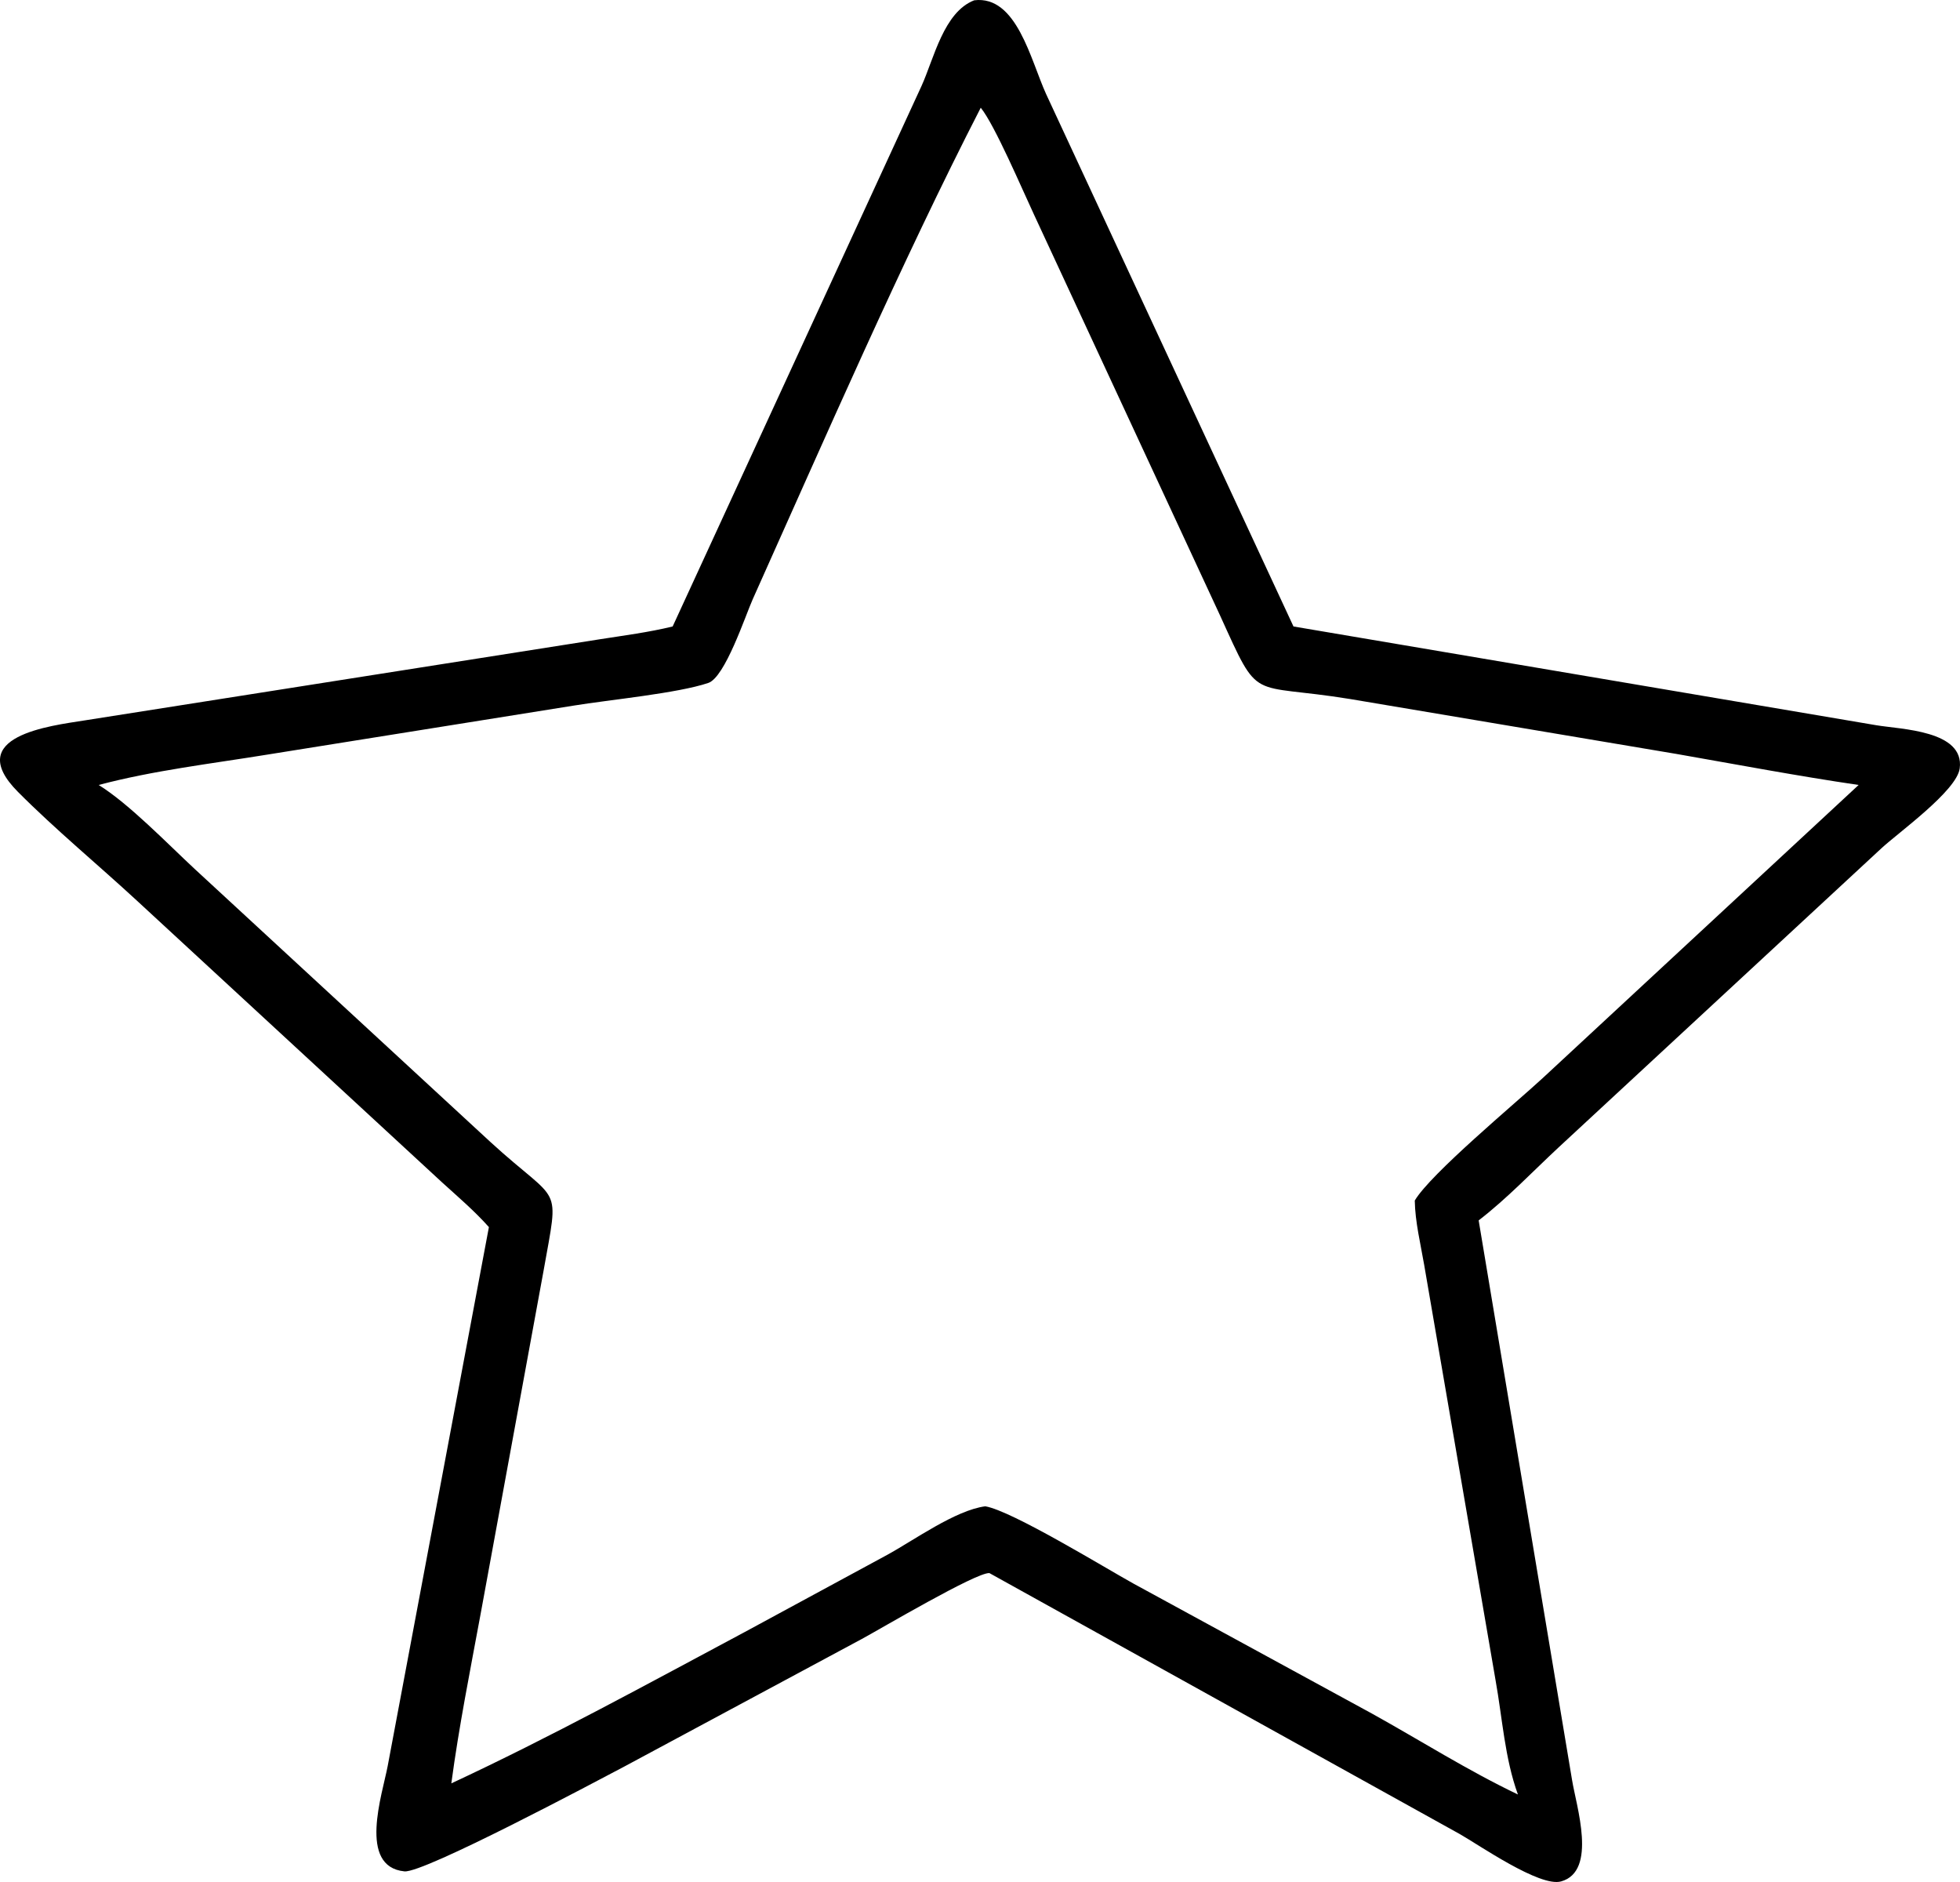 <?xml version="1.0" encoding="UTF-8"?> <svg xmlns="http://www.w3.org/2000/svg" width="100" height="96" viewBox="0 0 100 96" fill="none"><path d="M34.319 31.956L47.017 4.384C47.653 2.982 48.147 0.618 49.705 0.015C51.872 -0.251 52.58 3.055 53.373 4.798L65.994 31.956L95.724 36.993C96.978 37.206 100.237 37.253 99.986 39.195C99.838 40.342 96.83 42.488 95.981 43.28L79.542 58.508C78.187 59.766 76.909 61.122 75.442 62.252L80.205 90.785C80.417 92.118 81.515 95.451 79.646 95.971C78.56 96.274 75.442 94.1 74.484 93.558L50.479 80.242C49.811 80.198 44.917 83.092 43.969 83.604L31.813 90.132C30.41 90.87 21.616 95.557 20.634 95.458C18.248 95.218 19.506 91.532 19.78 90.084L24.944 62.594C24.218 61.777 23.376 61.059 22.568 60.325L6.993 45.949C4.99 44.099 2.838 42.325 0.917 40.395C-1.928 37.538 2.6 37.021 4.298 36.751L30.609 32.608C31.843 32.414 33.105 32.253 34.319 31.956ZM50.038 5.495C46.004 13.35 42.059 22.424 38.406 30.564C38.028 31.407 36.995 34.547 36.136 34.837C34.574 35.366 31.053 35.7 29.267 35.993L13.652 38.49C10.797 38.955 7.83 39.299 5.035 40.041C6.596 41.011 8.544 43.038 9.951 44.342L25.018 58.249C28.624 61.554 28.546 60.222 27.728 64.847L24.518 82.345C23.989 85.211 23.413 88.08 23.027 90.969C28.101 88.606 33.071 85.879 38.006 83.244L45.266 79.313C46.619 78.573 48.754 77.031 50.269 76.836C51.623 77.06 56.38 79.977 57.835 80.781L69.987 87.403C72.472 88.781 74.879 90.311 77.445 91.536C76.772 89.689 76.652 87.639 76.304 85.708L72.664 64.532C72.48 63.465 72.2 62.322 72.182 61.239C72.983 59.879 77.313 56.285 78.719 54.984L94.828 40.041C91.725 39.586 88.638 39.002 85.55 38.461L68.882 35.657C63.662 34.809 64.311 35.929 62.249 31.397L52.751 10.937C52.163 9.683 50.747 6.363 50.038 5.495Z" fill="black"></path></svg> 